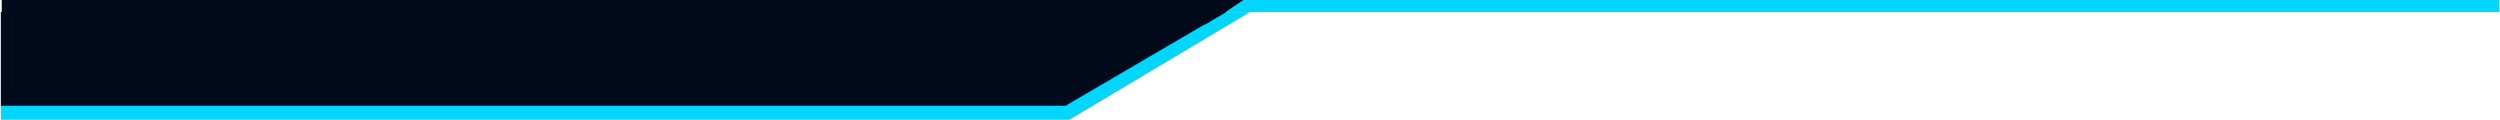 <svg xmlns="http://www.w3.org/2000/svg" width="1441" height="69" viewBox="0 0 1441 69" fill="none"><path d="M0.512 7H720.512L616.453 69H0.512V7Z" fill="#00D6FE"></path><path d="M0.512 7H706.486L614.149 61H0.512V7Z" fill="#000A1B"></path><path d="M1 0H717L706.659 7L694.841 14H1V0Z" fill="#000A1B"></path><path d="M717.006 0H1440.51V7H706.486L717.006 0Z" fill="#00D6FE"></path></svg>